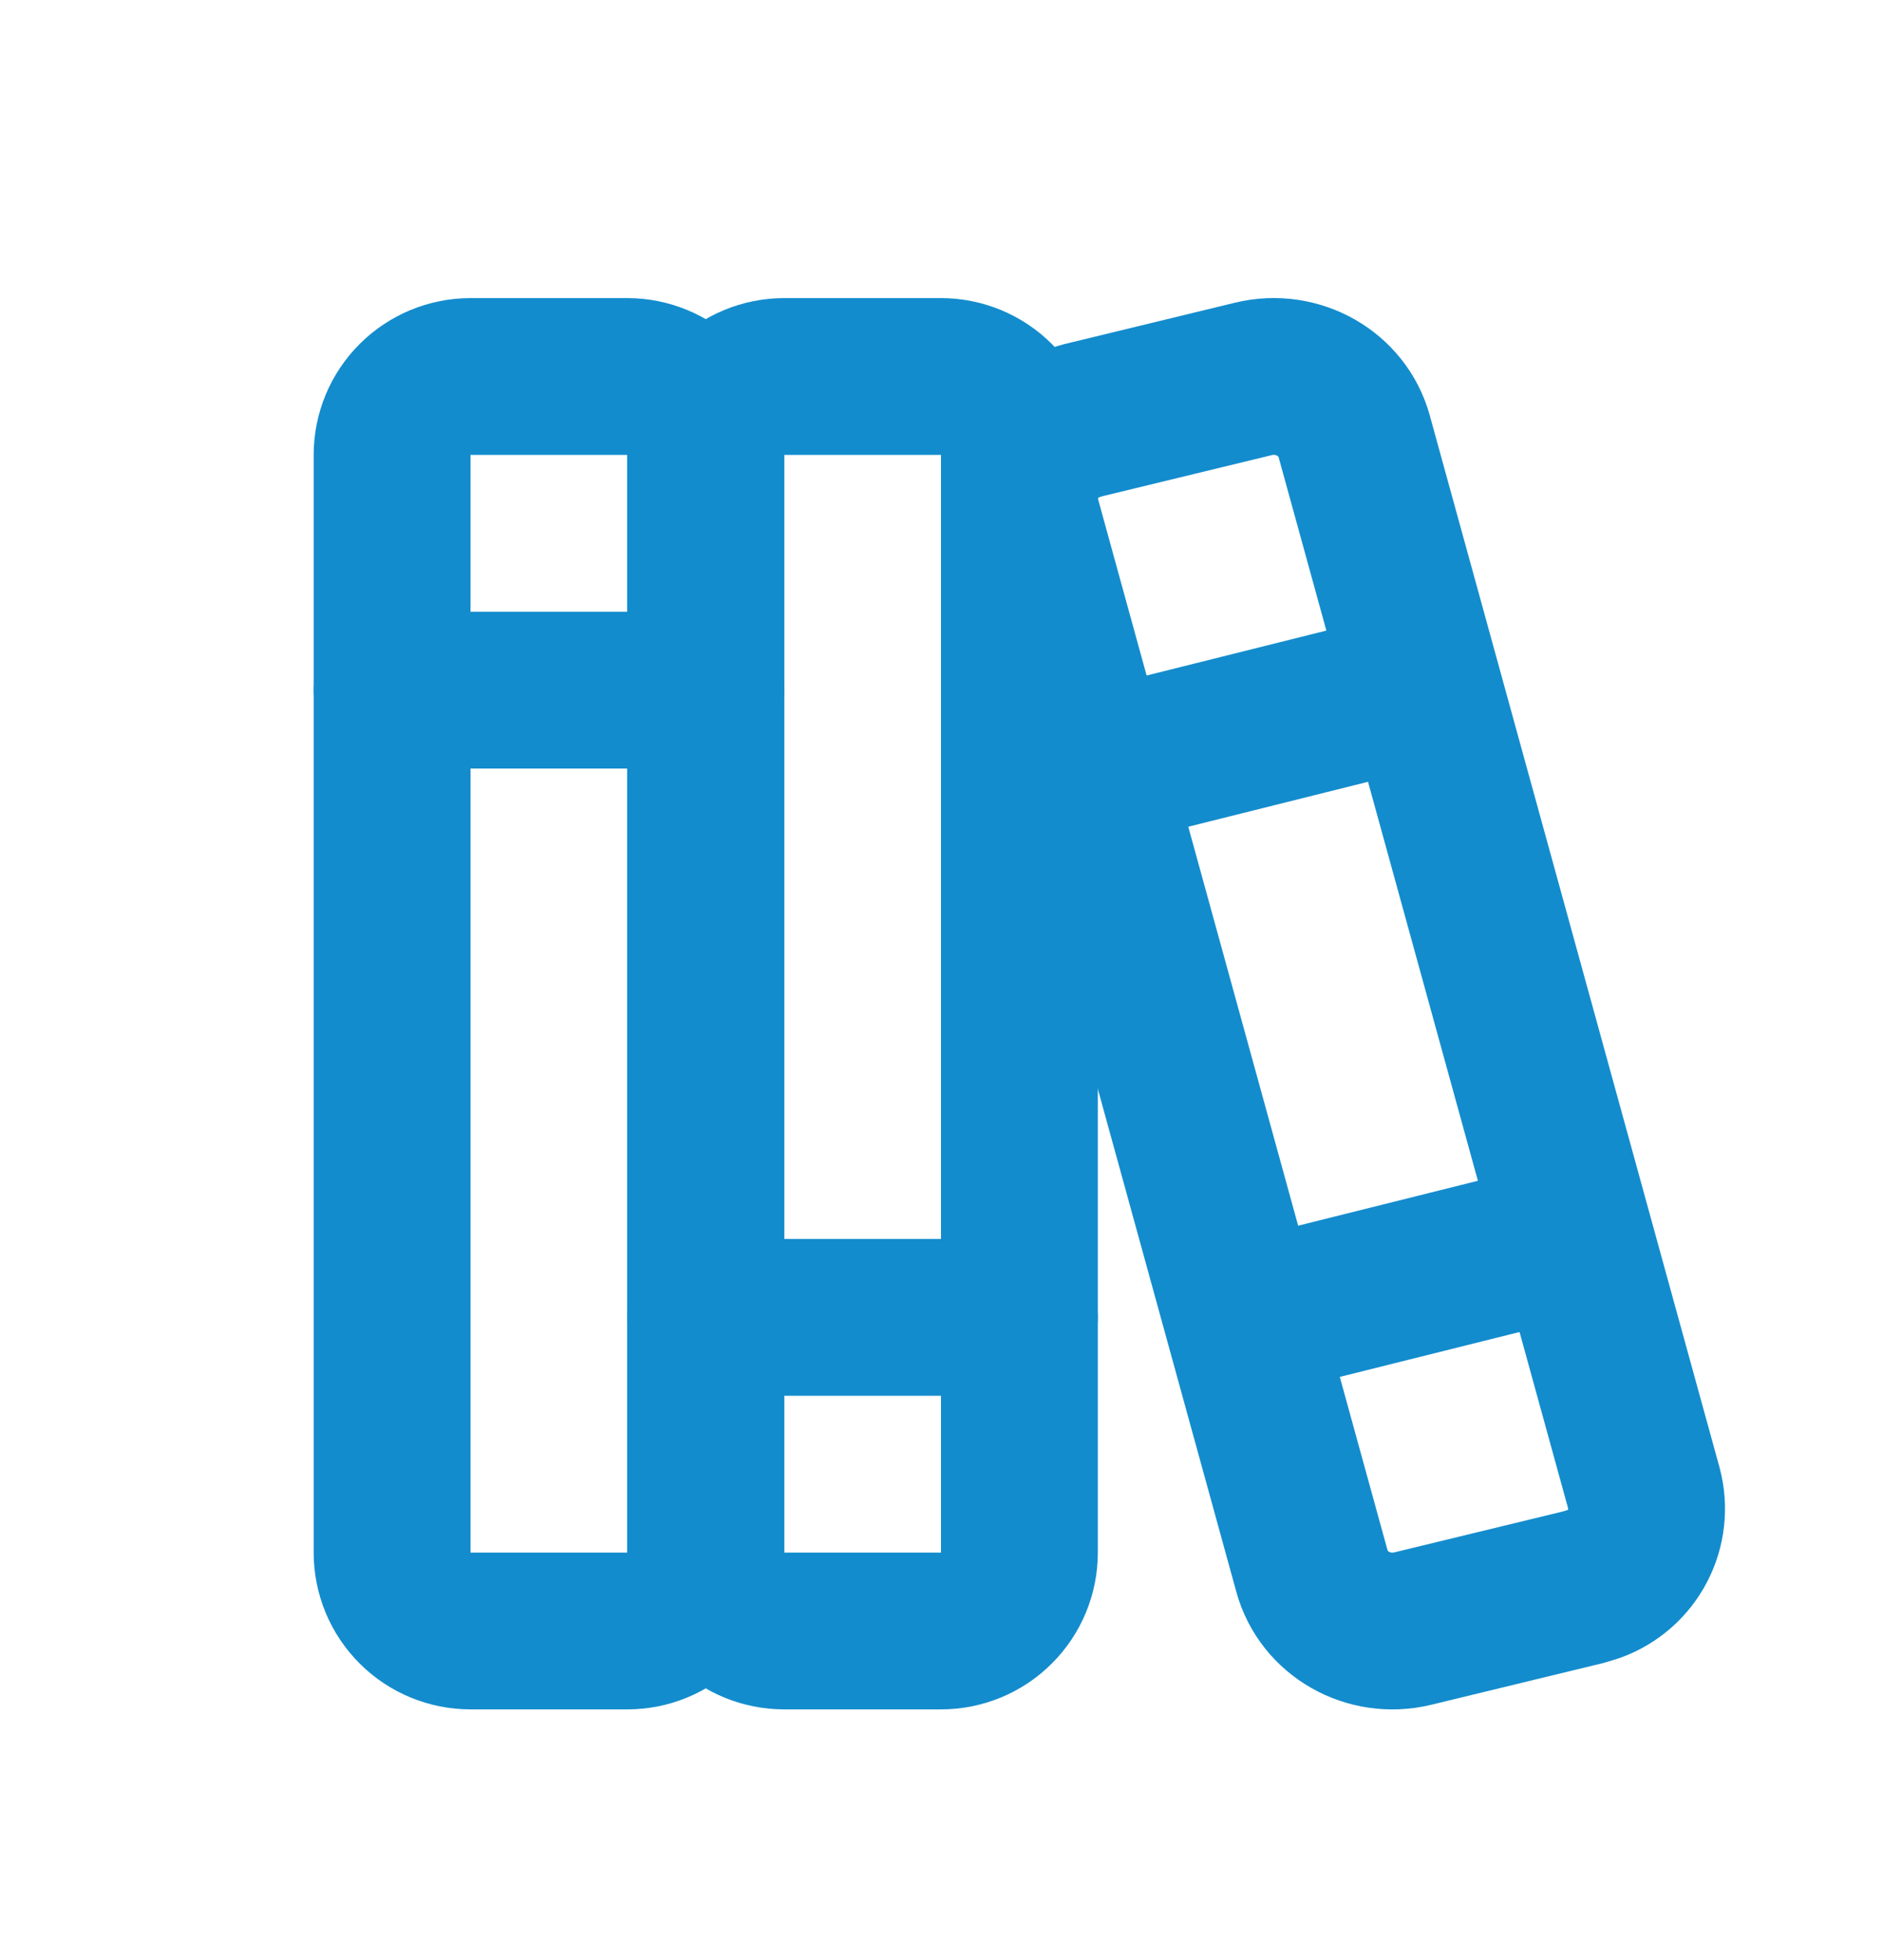 <svg width="24" height="25" viewBox="0 0 24 25" fill="none" xmlns="http://www.w3.org/2000/svg">
<g clip-path="url(#clip0_3856_2329)">
<path d="M5 5.802C5 5.537 5.105 5.283 5.293 5.095C5.48 4.908 5.735 4.802 6 4.802H8C8.265 4.802 8.52 4.908 8.707 5.095C8.895 5.283 9 5.537 9 5.802V19.802C9 20.067 8.895 20.322 8.707 20.509C8.52 20.697 8.265 20.802 8 20.802H6C5.735 20.802 5.48 20.697 5.293 20.509C5.105 20.322 5 20.067 5 19.802V5.802Z" stroke="#138CCD" stroke-width="2" stroke-linecap="round" stroke-linejoin="round"/>
<path d="M9 5.802C9 5.537 9.105 5.283 9.293 5.095C9.48 4.908 9.735 4.802 10 4.802H12C12.265 4.802 12.52 4.908 12.707 5.095C12.895 5.283 13 5.537 13 5.802V19.802C13 20.067 12.895 20.322 12.707 20.509C12.52 20.697 12.265 20.802 12 20.802H10C9.735 20.802 9.48 20.697 9.293 20.509C9.105 20.322 9 20.067 9 19.802V5.802Z" stroke="#138CCD" stroke-width="2" stroke-linecap="round" stroke-linejoin="round"/>
<path d="M5 8.802H9" stroke="#138CCD" stroke-width="2" stroke-linecap="round" stroke-linejoin="round"/>
<path d="M9 16.802H13" stroke="#138CCD" stroke-width="2" stroke-linecap="round" stroke-linejoin="round"/>
<path d="M13.803 5.362L15.987 4.832C16.549 4.697 17.12 5.022 17.269 5.564L20.964 18.982C21.029 19.228 21 19.489 20.883 19.714C20.766 19.94 20.569 20.113 20.33 20.201L20.197 20.242L18.013 20.772C17.451 20.907 16.88 20.582 16.731 20.04L13.036 6.622C12.971 6.376 13 6.115 13.117 5.89C13.234 5.664 13.431 5.491 13.67 5.403L13.803 5.362Z" stroke="#138CCD" stroke-width="2" stroke-linecap="round" stroke-linejoin="round"/>
<path d="M14 9.802L18 8.802" stroke="#138CCD" stroke-width="2" stroke-linecap="round" stroke-linejoin="round"/>
<path d="M16 16.802L19.923 15.822" stroke="#138CCD" stroke-width="2" stroke-linecap="round" stroke-linejoin="round"/>
</g>
<defs>
<clipPath id="clip0_3856_2329">
<rect width="24" height="24" fill="white" transform="translate(0 0.802)"/>
</clipPath>
</defs>
</svg>
